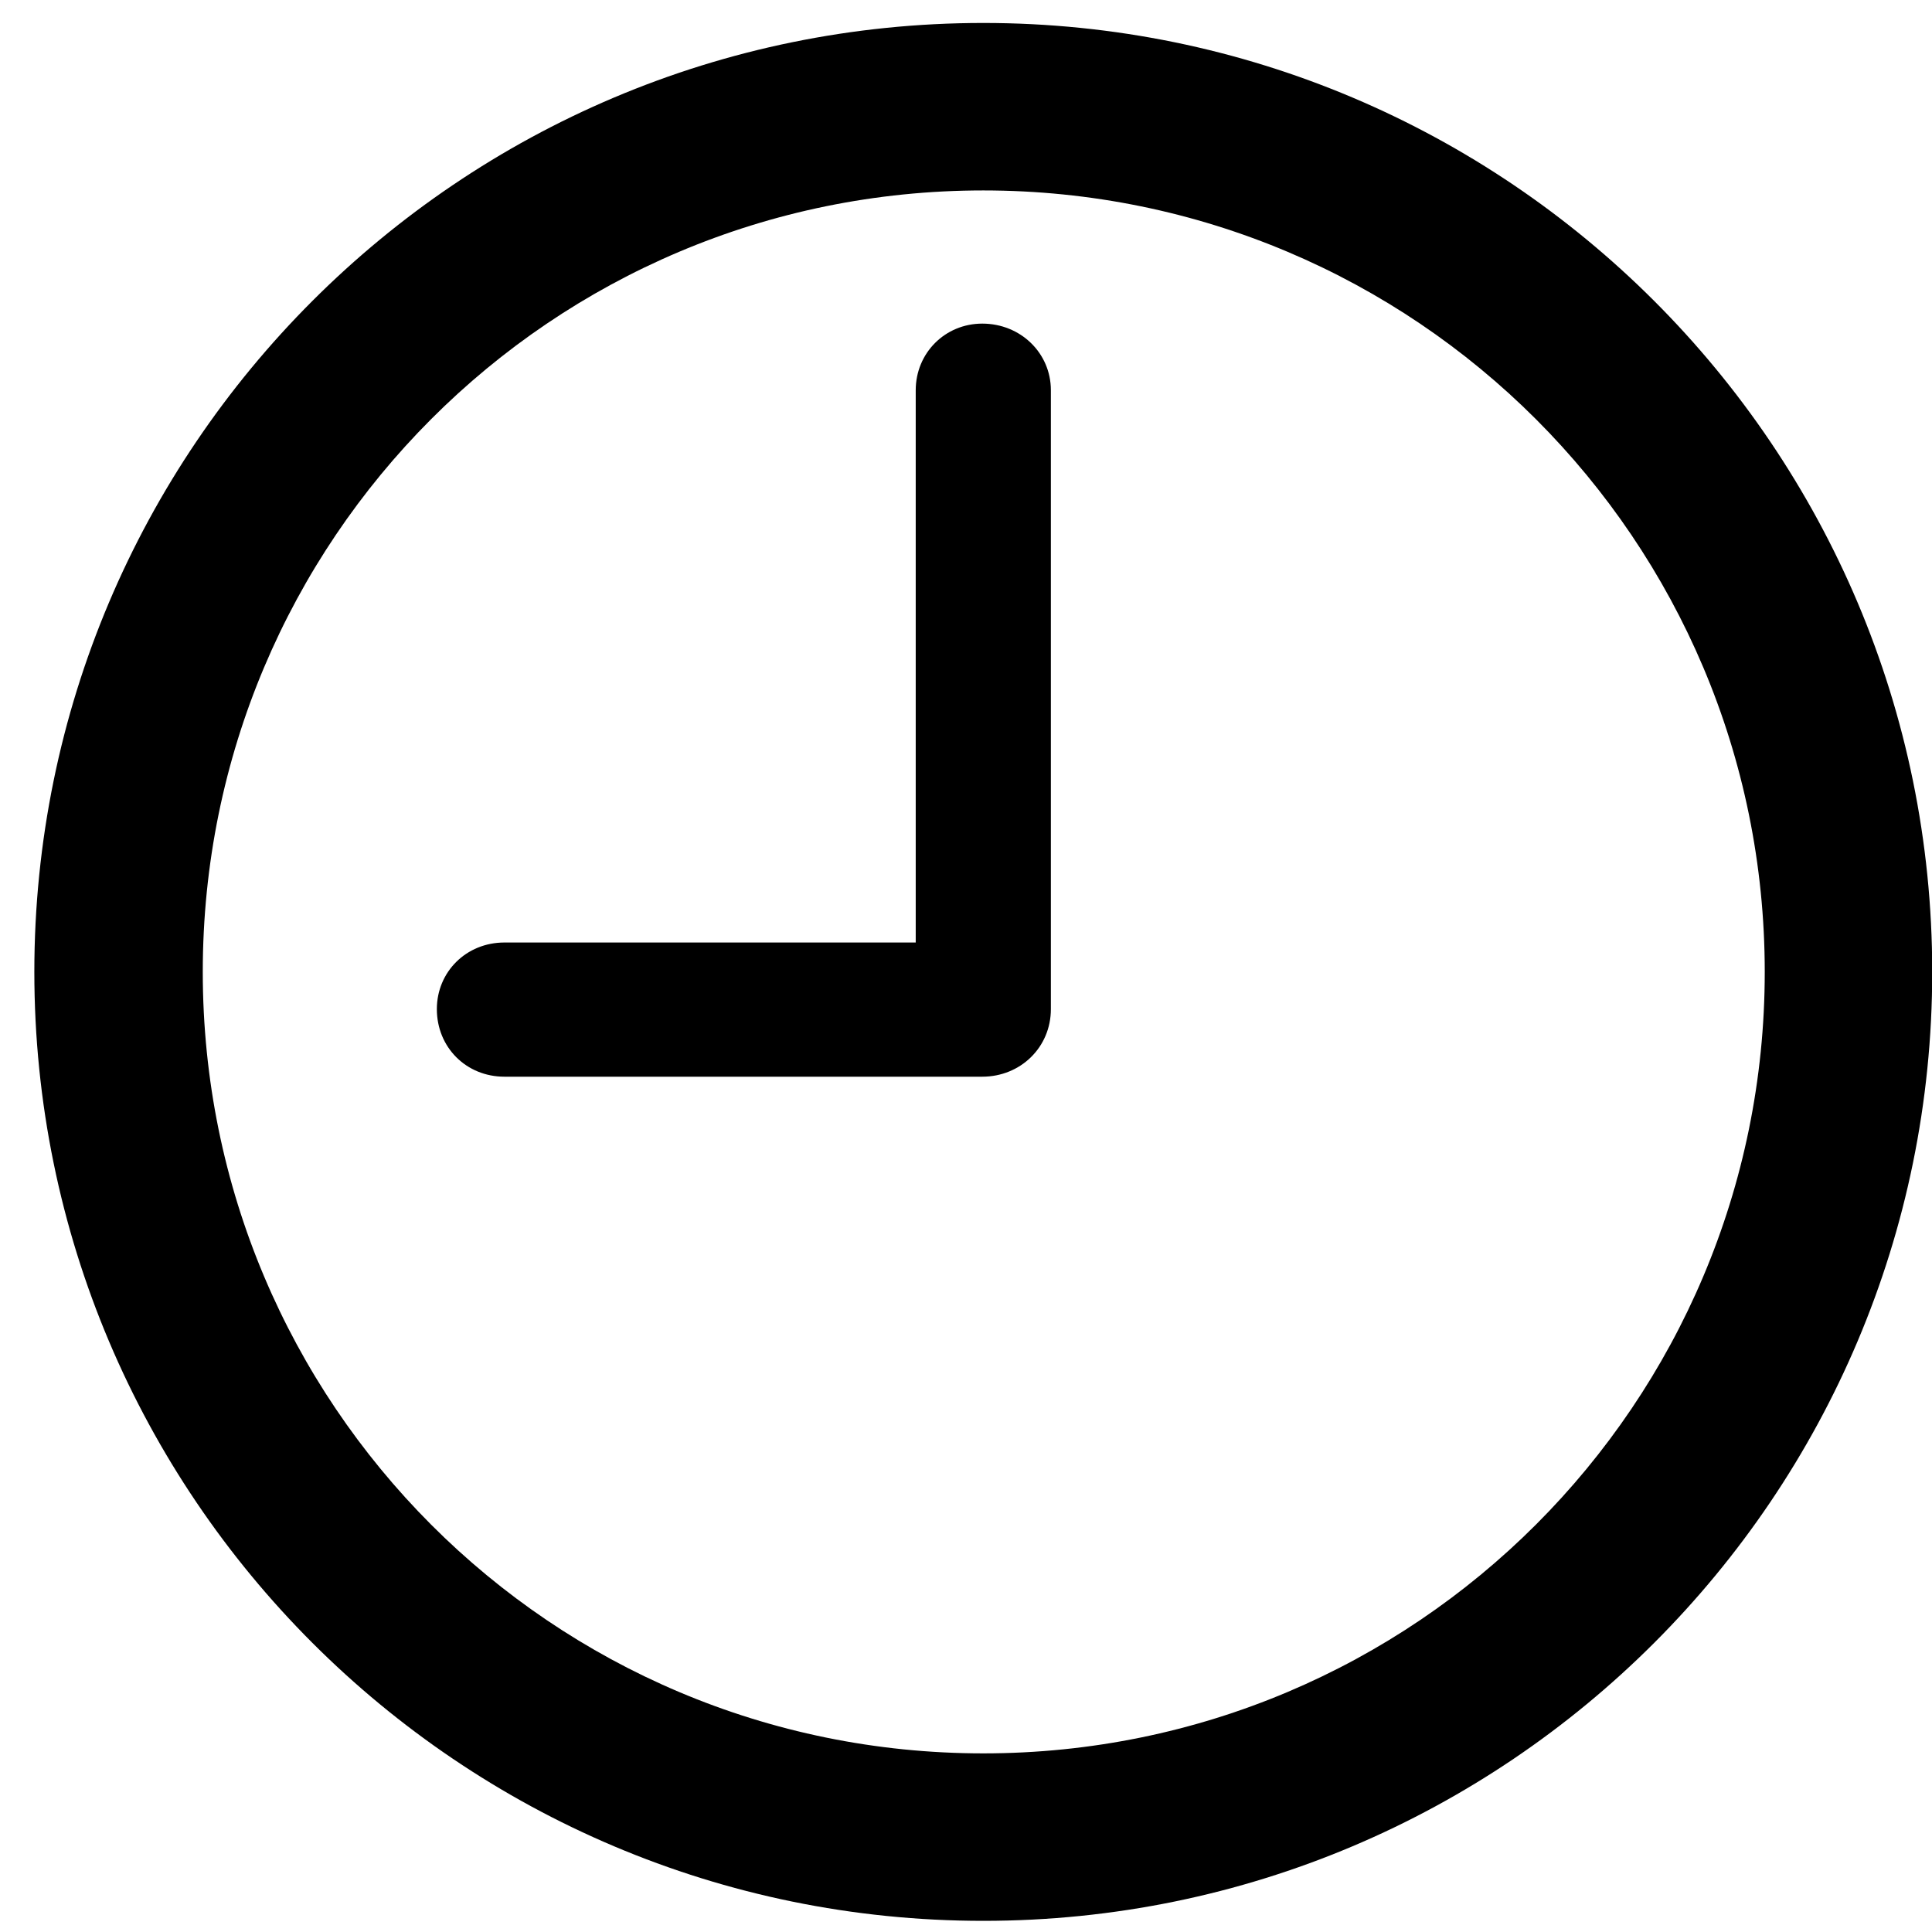 <svg width="44" height="44" viewBox="0 0 44 44" fill="none" xmlns="http://www.w3.org/2000/svg">
<path d="M22.394 43.746C10.462 43.746 0.782 34.066 0.782 22.134C0.782 10.203 10.462 0.523 22.394 0.523C34.326 0.523 44.005 10.203 44.005 22.134C44.005 34.066 34.326 43.746 22.394 43.746ZM22.394 39.932C32.229 39.932 40.191 31.97 40.191 22.134C40.191 12.299 32.229 4.337 22.394 4.337C12.558 4.337 4.618 12.299 4.618 22.134C4.618 31.97 12.558 39.932 22.394 39.932ZM11.488 24.521C10.618 24.521 9.949 23.852 9.949 22.982C9.949 22.134 10.618 21.465 11.488 21.465H20.855V8.887C20.855 8.039 21.524 7.37 22.371 7.37C23.241 7.37 23.933 8.039 23.933 8.887V22.982C23.933 23.852 23.241 24.521 22.371 24.521H11.488Z" fill="black"/>
</svg>
